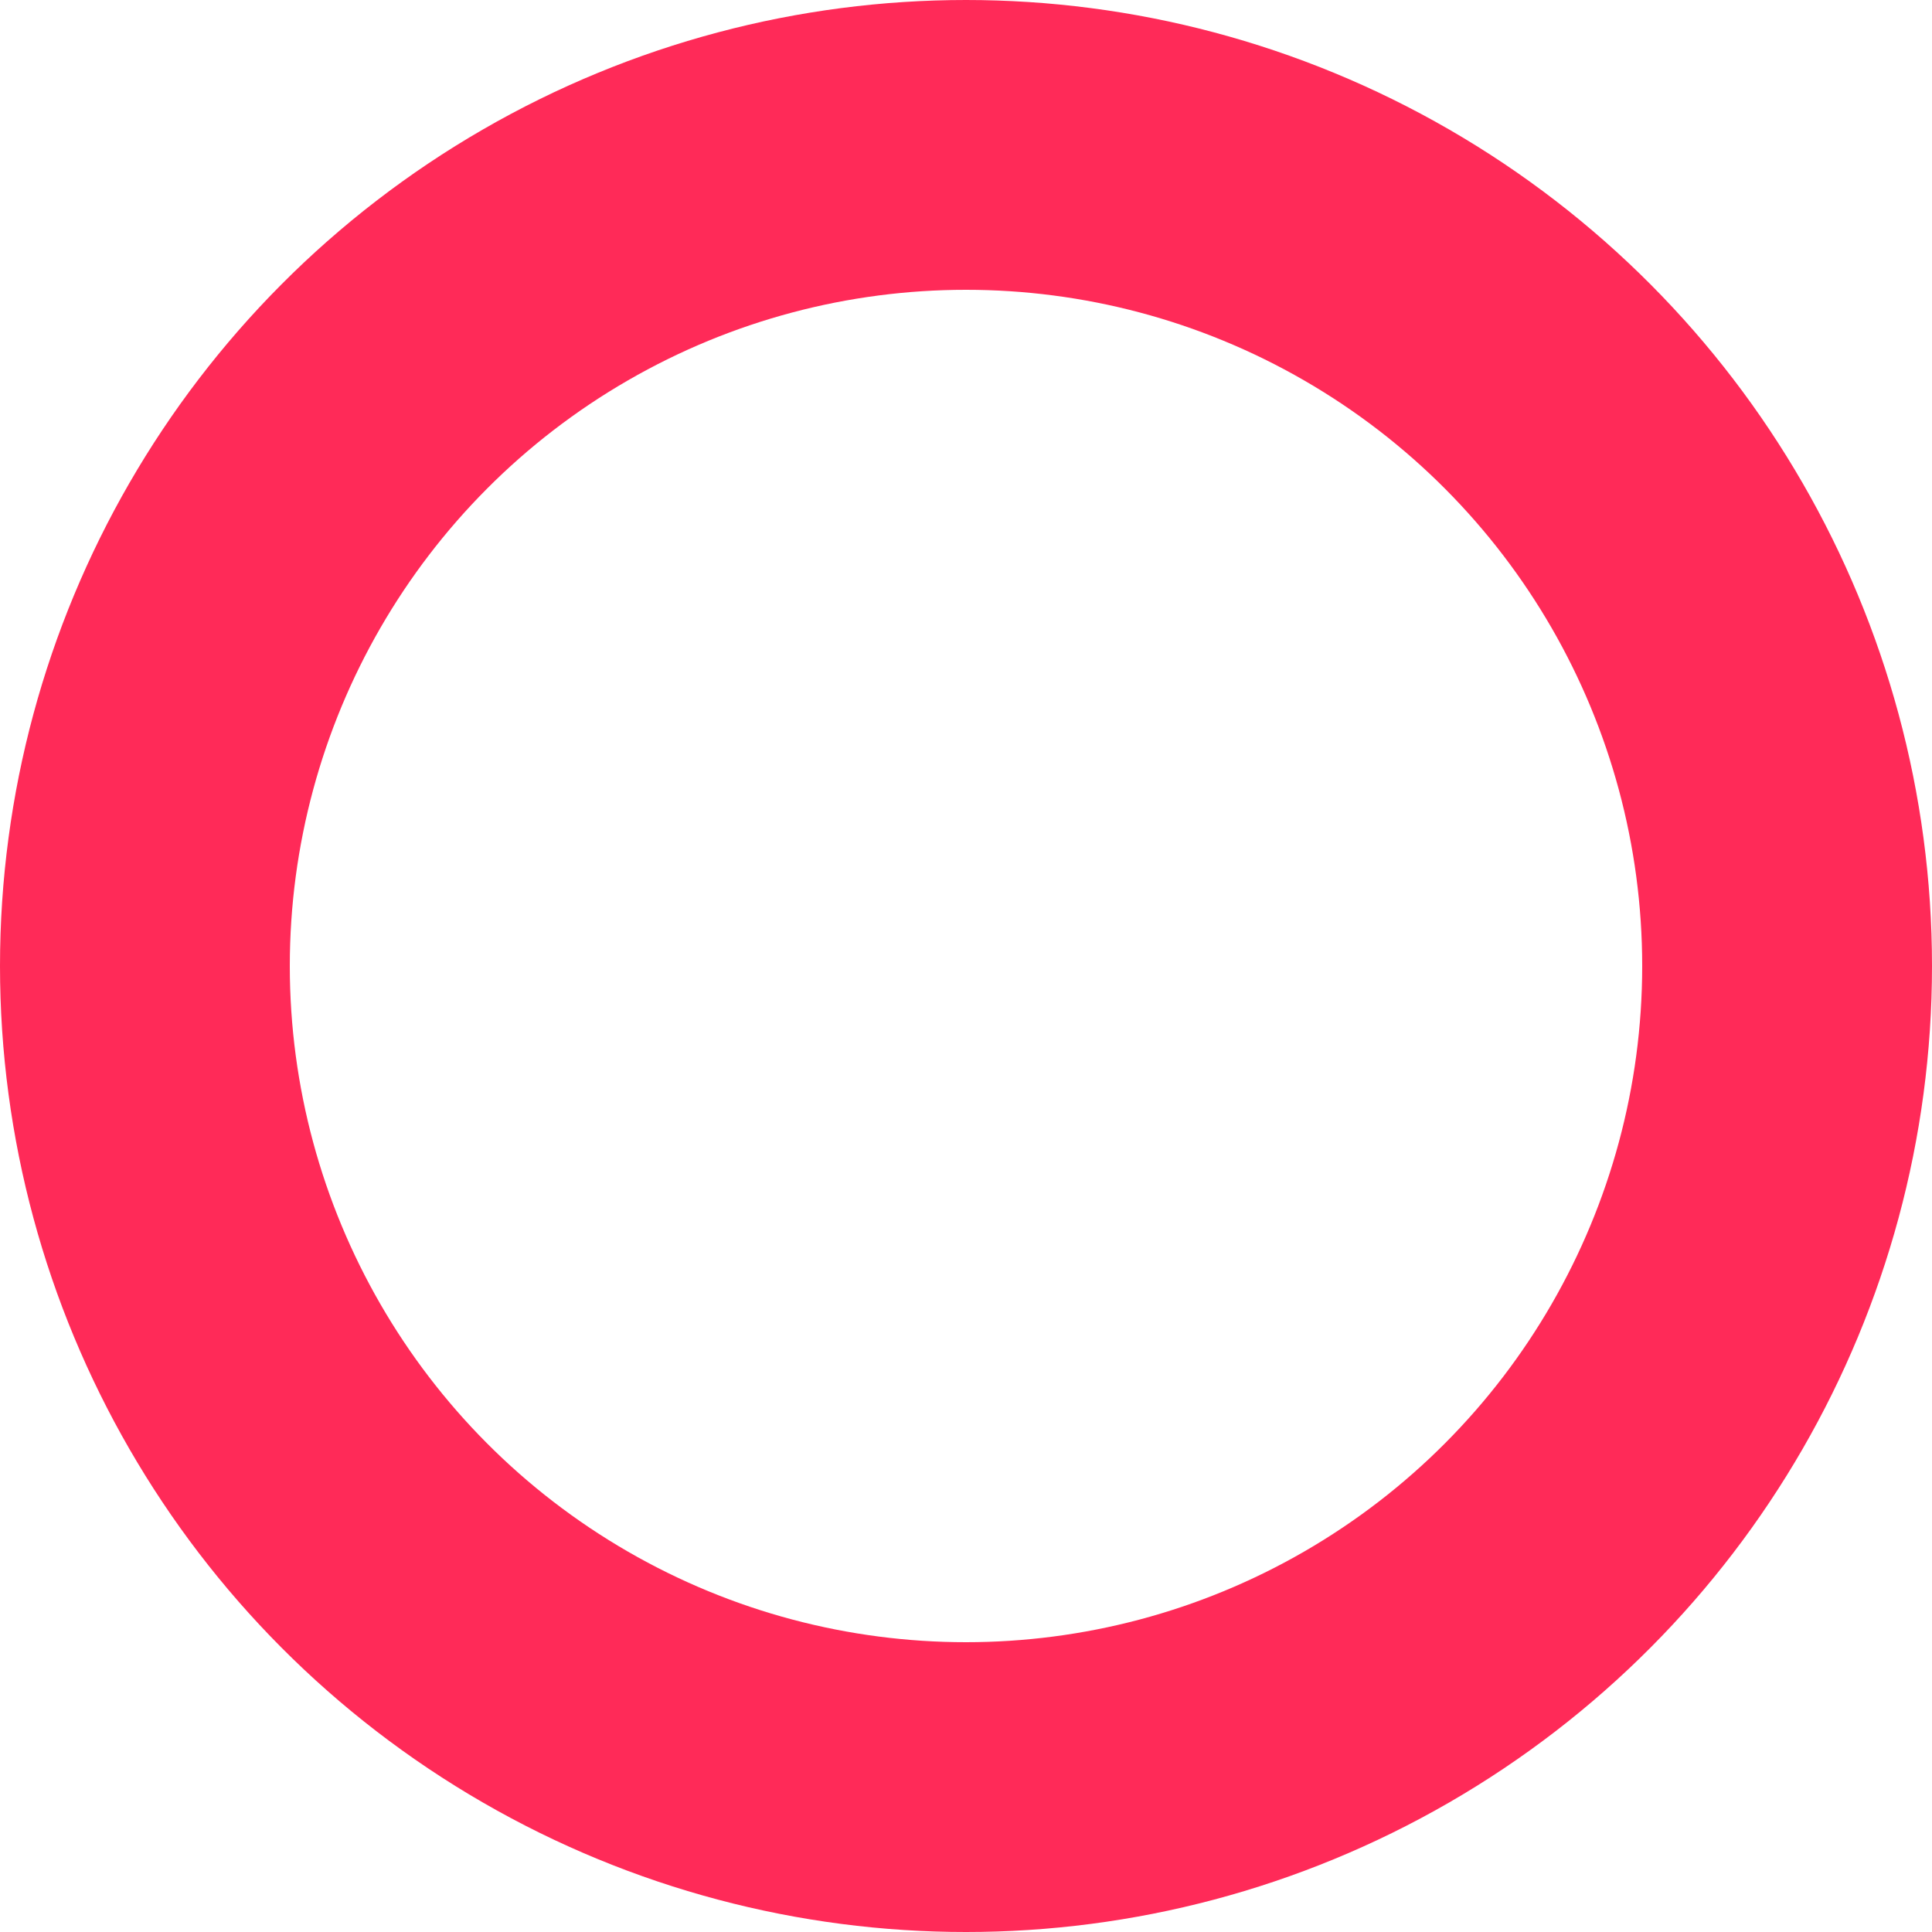 <svg xmlns="http://www.w3.org/2000/svg" width="40" height="40" viewBox="0 0 40 40">
  <circle id="Oval" cx="17" cy="17" r="17" transform="translate(3 3)" fill="none" stroke="#ff2a58" stroke-miterlimit="10" stroke-width="6"/>
</svg>
